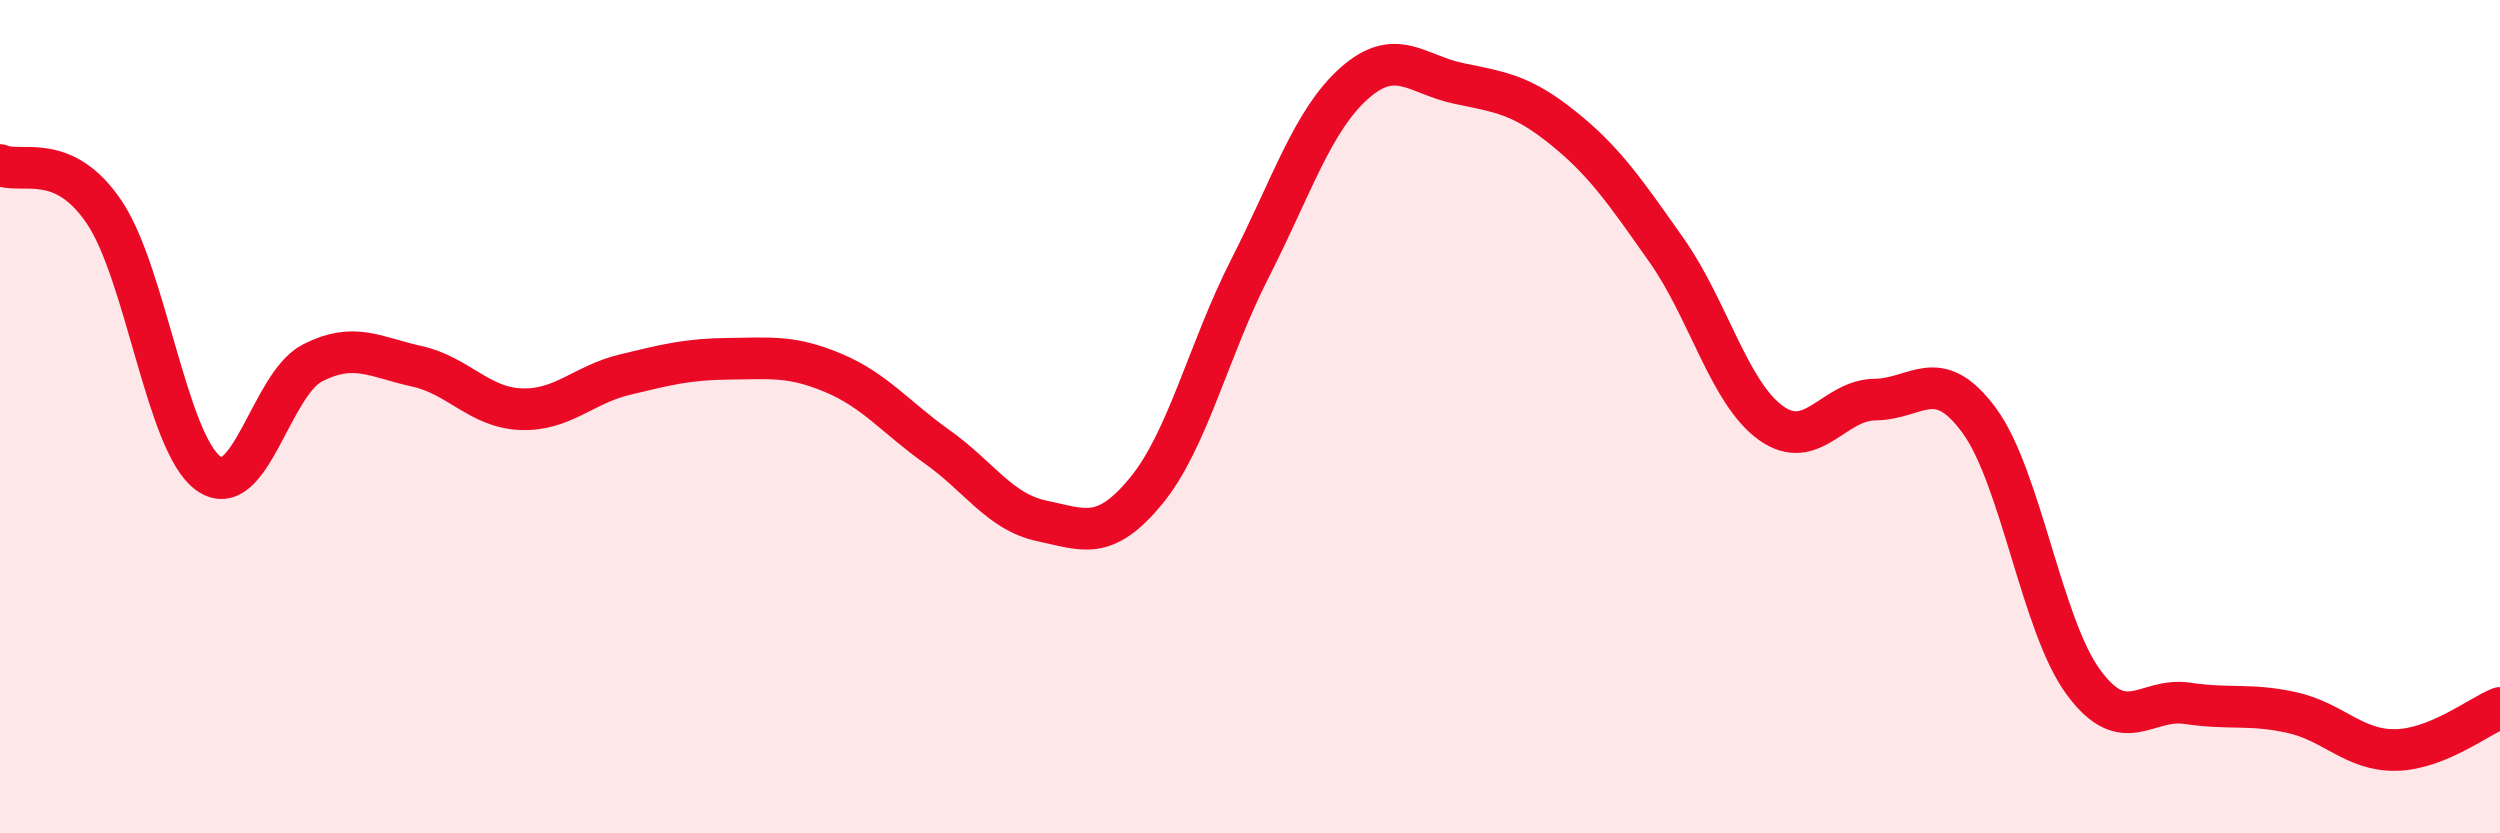 
    <svg width="60" height="20" viewBox="0 0 60 20" xmlns="http://www.w3.org/2000/svg">
      <path
        d="M 0,3.96 C 0.5,4.19 1.5,3.61 2.5,5.09 C 3.5,6.57 4,10.64 5,11.36 C 6,12.08 6.5,9.22 7.5,8.71 C 8.5,8.2 9,8.57 10,8.79 C 11,9.01 11.5,9.78 12.5,9.82 C 13.5,9.86 14,9.23 15,8.99 C 16,8.75 16.5,8.62 17.5,8.61 C 18.5,8.6 19,8.53 20,8.95 C 21,9.37 21.5,10.02 22.5,10.73 C 23.5,11.44 24,12.29 25,12.5 C 26,12.71 26.5,13 27.5,11.79 C 28.5,10.58 29,8.4 30,6.44 C 31,4.48 31.5,2.89 32.5,2 C 33.5,1.11 34,1.79 35,2 C 36,2.21 36.5,2.26 37.5,3.06 C 38.5,3.86 39,4.59 40,6.01 C 41,7.43 41.5,9.43 42.5,10.15 C 43.5,10.87 44,9.6 45,9.59 C 46,9.58 46.5,8.73 47.5,10.09 C 48.5,11.45 49,15.01 50,16.37 C 51,17.73 51.5,16.73 52.5,16.88 C 53.5,17.03 54,16.88 55,17.1 C 56,17.32 56.5,18.02 57.5,18 C 58.5,17.98 59.5,17.19 60,16.99L60 20L0 20Z"
        fill="#EB0A25"
        opacity="0.1"
        stroke-linecap="round"
        stroke-linejoin="round"
      />
      <path
        d="M 0,3.96 C 0.5,4.19 1.5,3.61 2.5,5.09 C 3.5,6.57 4,10.64 5,11.36 C 6,12.08 6.5,9.22 7.5,8.71 C 8.5,8.2 9,8.57 10,8.79 C 11,9.01 11.5,9.78 12.5,9.82 C 13.5,9.86 14,9.23 15,8.99 C 16,8.75 16.5,8.62 17.5,8.61 C 18.5,8.6 19,8.53 20,8.95 C 21,9.37 21.5,10.02 22.5,10.73 C 23.5,11.44 24,12.29 25,12.5 C 26,12.71 26.5,13 27.5,11.79 C 28.5,10.58 29,8.4 30,6.44 C 31,4.48 31.5,2.89 32.5,2 C 33.5,1.11 34,1.79 35,2 C 36,2.21 36.5,2.26 37.5,3.06 C 38.5,3.86 39,4.59 40,6.01 C 41,7.43 41.5,9.43 42.5,10.15 C 43.5,10.87 44,9.6 45,9.59 C 46,9.58 46.5,8.73 47.5,10.09 C 48.5,11.45 49,15.01 50,16.37 C 51,17.73 51.5,16.73 52.5,16.88 C 53.5,17.03 54,16.88 55,17.1 C 56,17.32 56.5,18.02 57.5,18 C 58.5,17.98 59.5,17.19 60,16.99"
        stroke="#EB0A25"
        stroke-width="1"
        fill="none"
        stroke-linecap="round"
        stroke-linejoin="round"
      />
    </svg>
  